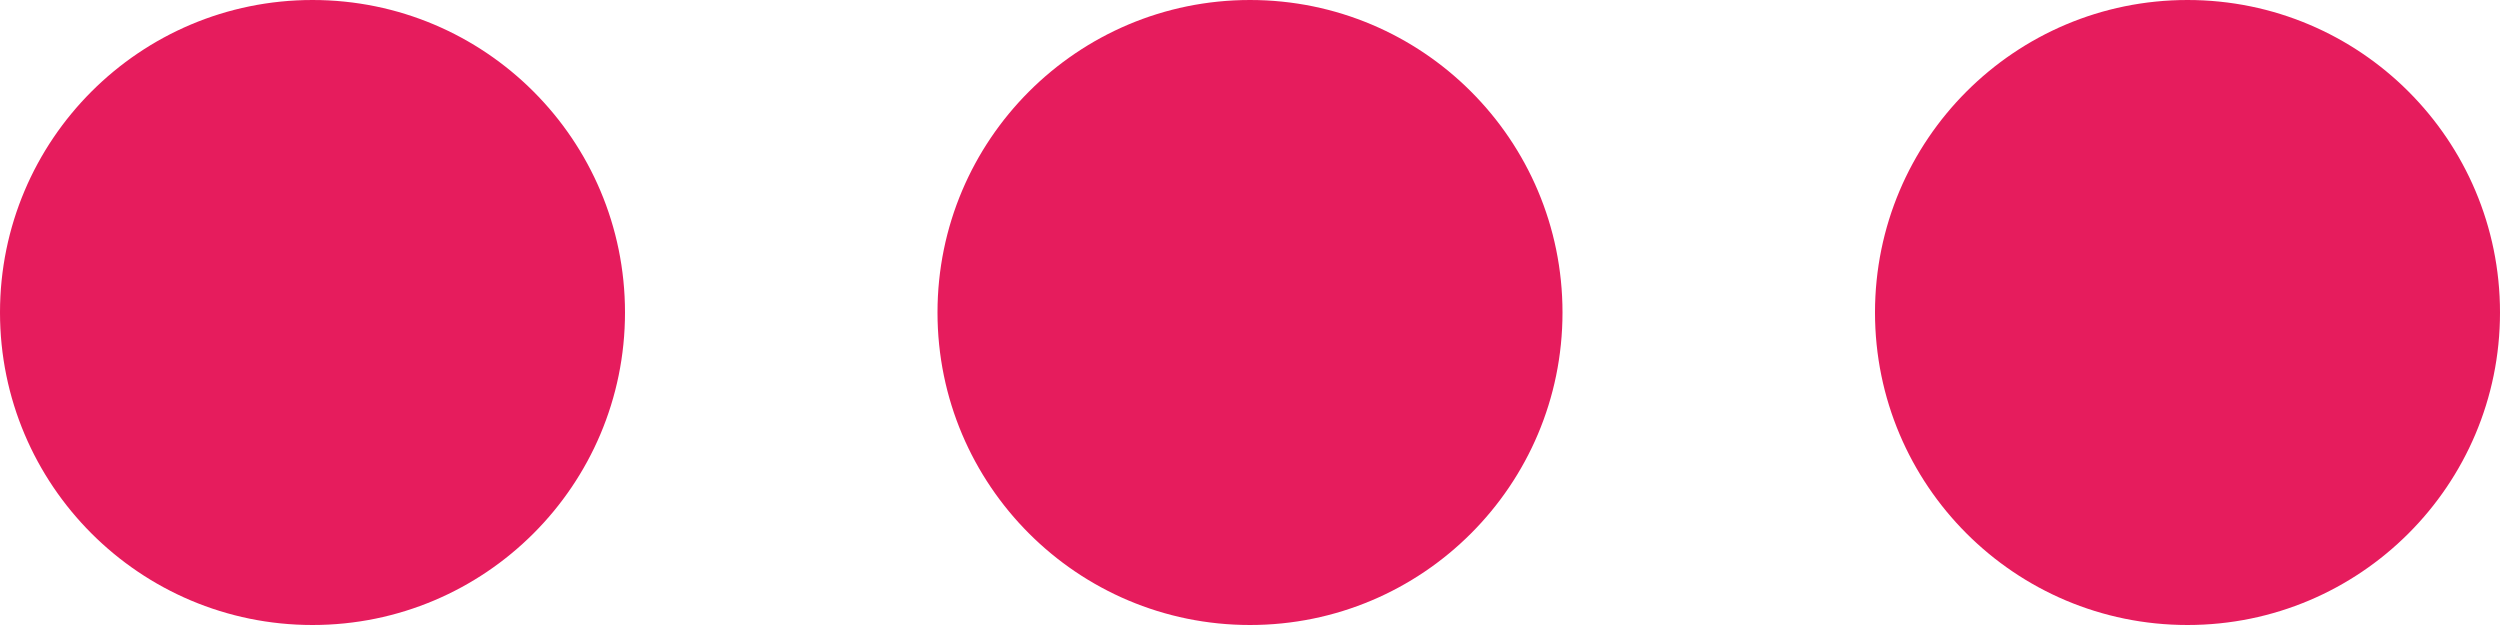 <?xml version="1.0" encoding="UTF-8"?> <svg xmlns="http://www.w3.org/2000/svg" width="72" height="18" viewBox="0 0 72 18" fill="none"> <path d="M9 18C13.971 18 18 13.971 18 9C18 4.029 13.971 0 9 0C4.029 0 0 4.029 0 9C0 13.971 4.029 18 9 18Z" fill="#E61C5D"></path> <path d="M36 18C40.971 18 45 13.971 45 9C45 4.029 40.971 0 36 0C31.029 0 27 4.029 27 9C27 13.971 31.029 18 36 18Z" fill="#E61C5D"></path> <path d="M63 18C67.971 18 72 13.971 72 9C72 4.029 67.971 0 63 0C58.029 0 54 4.029 54 9C54 13.971 58.029 18 63 18Z" fill="#E61C5D"></path> </svg> 